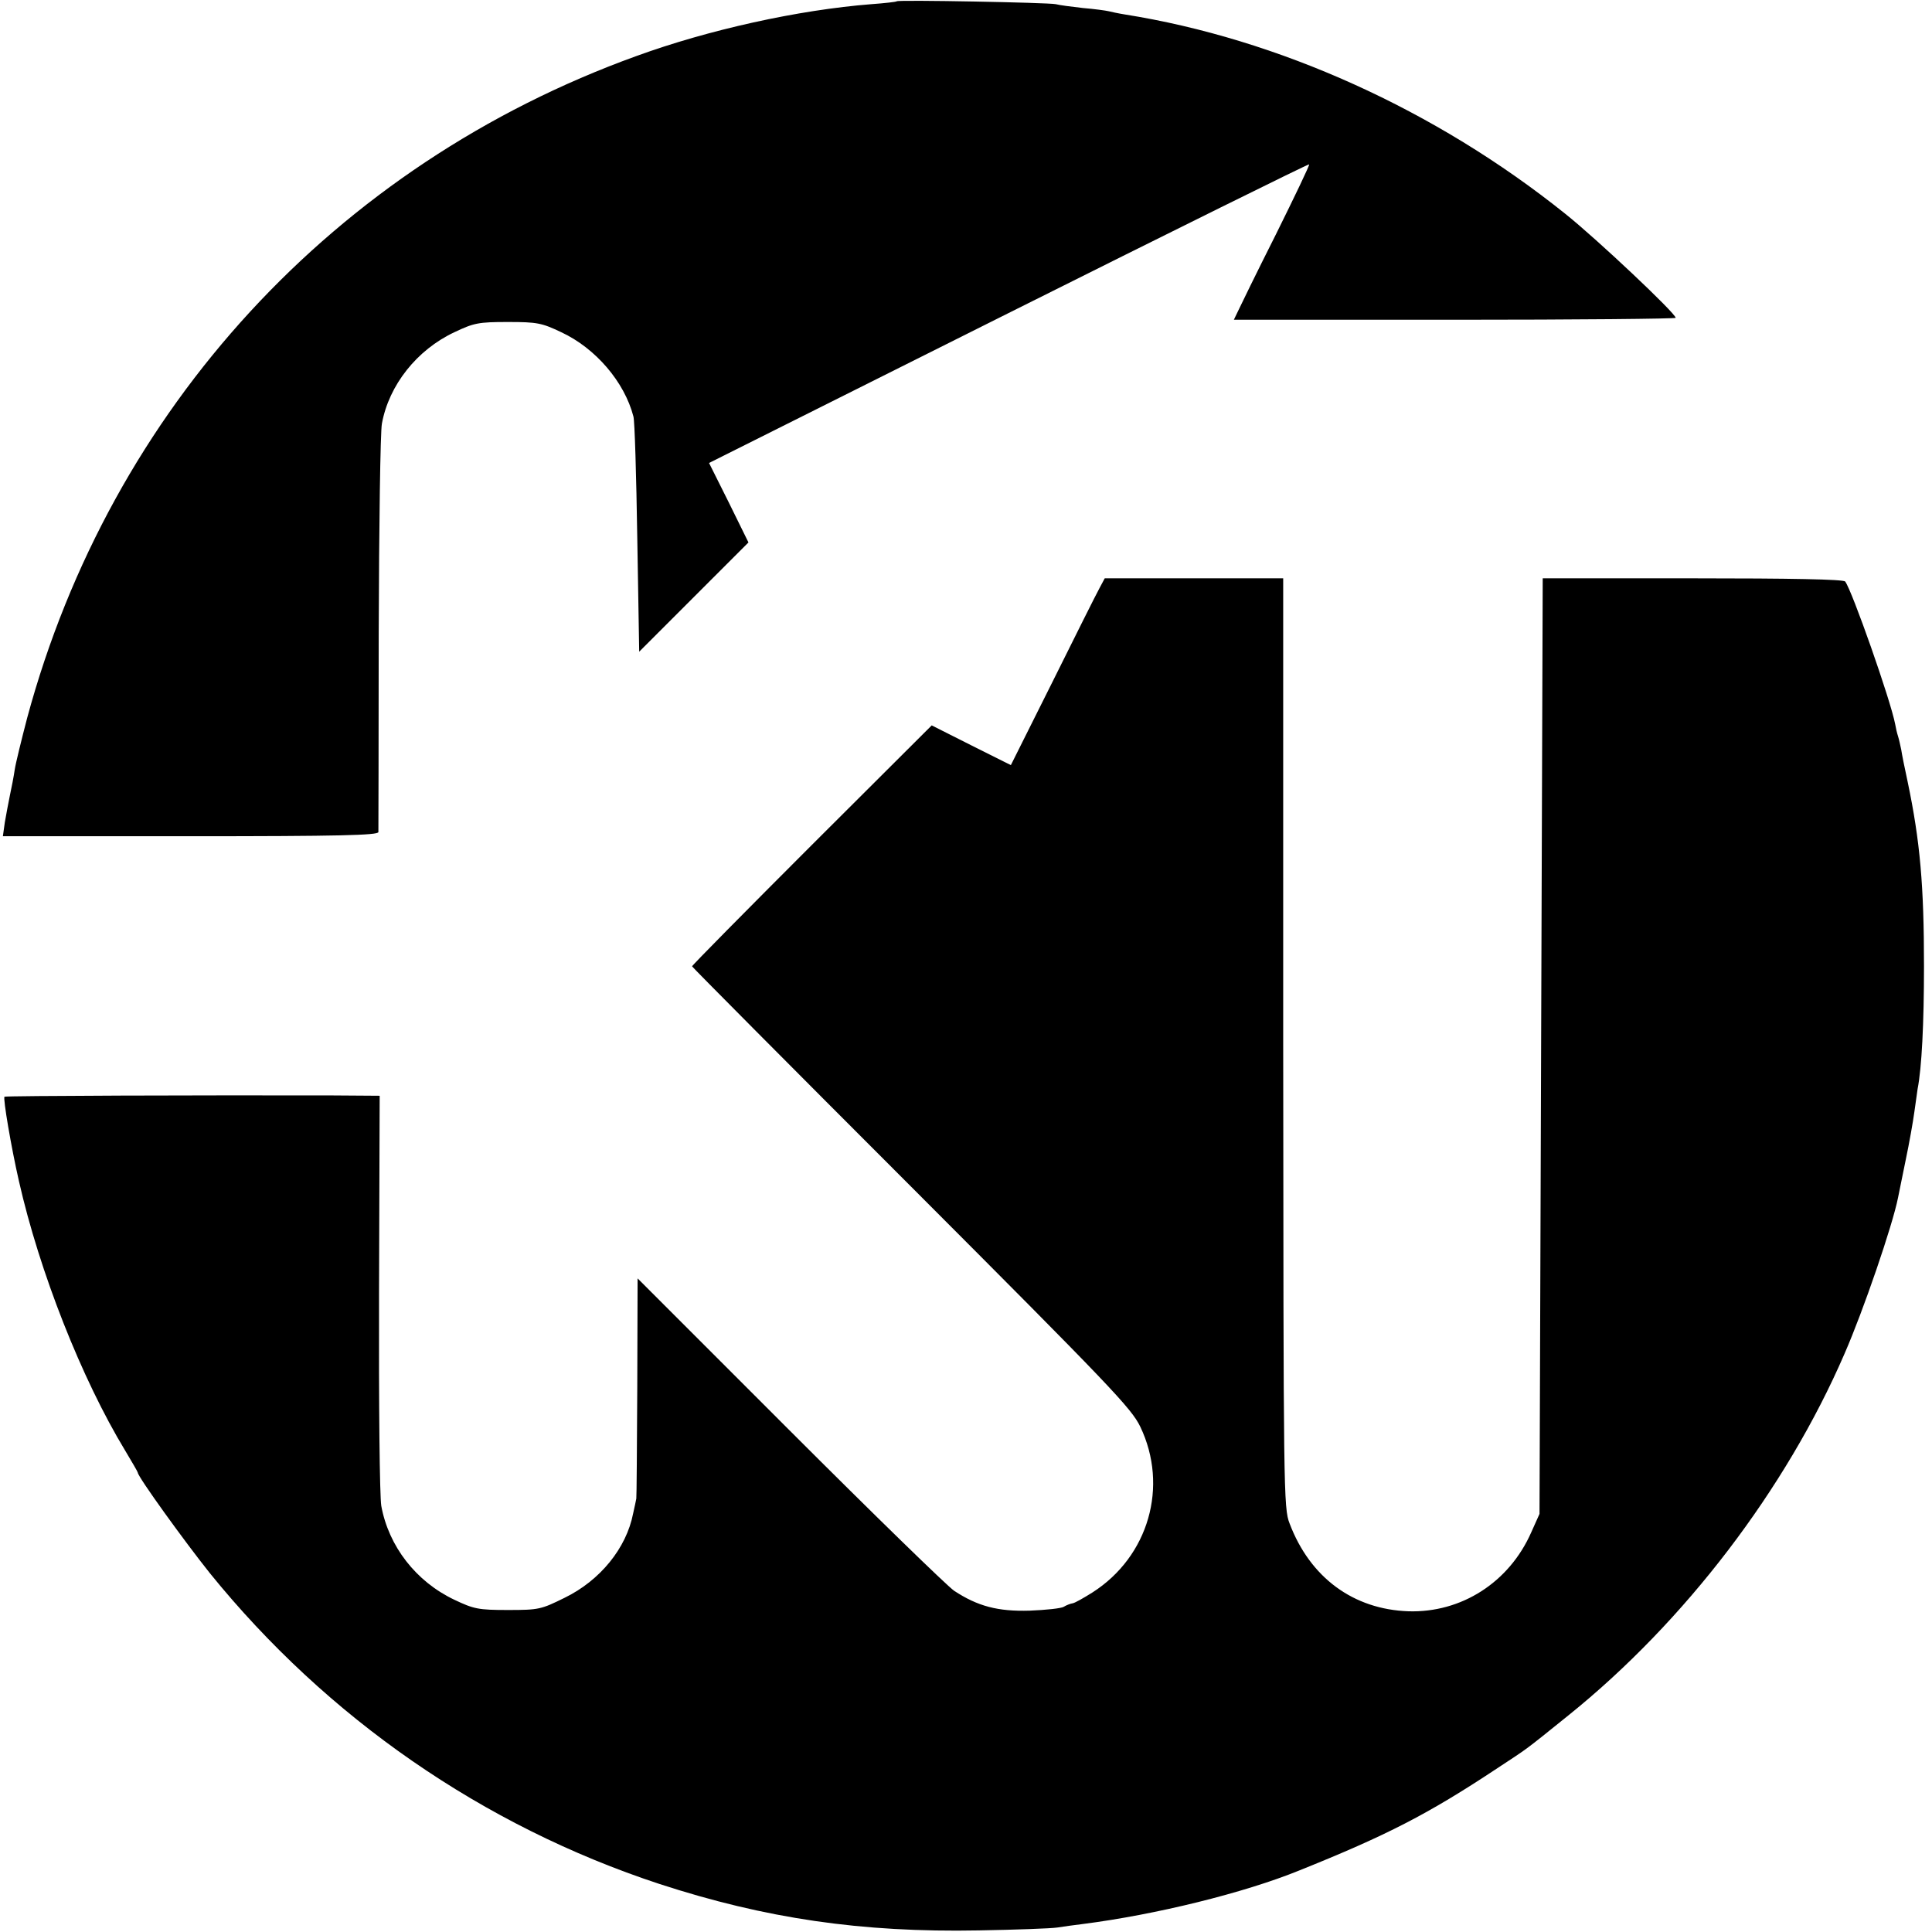 <svg version="1" xmlns="http://www.w3.org/2000/svg" width="804" height="804" viewBox="0 0 603 603"><path d="M279.9.4c-.2.2-3.8.6-7.9.9-22.9 1.8-50.9 8-73.4 16.2-94.1 34-164 110-190.1 206.5-1.8 6.9-3.6 14.2-3.9 16.2-.3 2.1-1 5.7-1.5 8-.5 2.4-1.2 6.2-1.6 8.5L.9 261h58.6c46.1 0 58.5-.3 58.6-1.3 0-.6.1-28.6.1-62 .1-33.5.5-63 1-65.5 2.2-12 10.9-23 22.6-28.5 6.1-2.9 7.5-3.2 16.7-3.2s10.6.3 16.7 3.2c10.7 5 19.7 15.5 22.5 26.3.4 1.4.9 18.4 1.2 37.9l.6 35.5 17.1-17.1 17-17-6.1-12.4-6.2-12.4 93.5-46.8c51.4-25.7 93.6-46.6 93.8-46.4.2.2-4.5 10-10.4 21.9-6 11.9-11.3 22.8-11.9 24.1l-1.2 2.5h69c37.9 0 68.9-.3 68.9-.6 0-1.4-24.7-24.7-34.5-32.5C448.1 34.3 398.9 12.1 351 4.5c-1.9-.3-4.2-.8-5-1-.8-.2-4.4-.7-8-1-3.6-.4-7.4-.9-8.5-1.2-2.3-.5-49.1-1.4-49.6-.9zM343.2 183.5c-.9 1.6-7.5 14.8-14.6 29.1l-13.1 26.2-12.4-6.2-12.3-6.2-37.4 37.3c-20.6 20.6-37.4 37.6-37.4 37.9 0 .2 30.8 31.2 68.4 68.8 62.3 62.4 68.7 69.1 71.5 74.9 8.9 18.6 2.6 40.5-14.9 51.7-2.7 1.7-5.5 3.3-6.2 3.4-.7.1-2 .6-2.8 1.1-.8.5-5.6 1-10.6 1.2-10 .3-16.3-1.4-23.6-6.2-2.2-1.5-25.3-24-51.4-50.1L199 399l-.1 34c-.1 18.7-.2 34.3-.3 34.7-.1.5-.5 2.6-1 4.7-2.1 10.8-10.3 20.9-21.4 26.3-7.3 3.6-8 3.8-17.6 3.8-9.3 0-10.7-.3-16.8-3.2-12-5.7-20.5-16.7-22.8-29.3-.5-3.2-.8-30.6-.7-66.8l.2-61.2-14.5-.1c-40.4-.1-102.3.1-102.6.4-.5.5 2.1 15.8 4.5 26.3 6.4 28.3 19.6 61.8 33.2 84.2 2.1 3.5 3.9 6.6 3.9 6.8 0 1.3 14.6 21.5 22.5 31.4 36.6 45.2 85.3 78.9 140.3 97 33.1 10.8 63.1 15.2 99.7 14.5 11.6-.2 22.6-.6 24.5-.9 1.9-.3 5.5-.8 8-1.1 22.7-2.9 50.3-9.7 67.5-16.7 27.4-11 40.2-17.6 61.5-31.7 10.3-6.8 8.1-5.1 22.5-16.7 36.3-29.2 67.9-70.6 86.2-112.9 5.9-13.5 15-40.1 16.7-48.7.3-1.3 1.3-6.6 2.4-11.8 1.1-5.2 2.3-12 2.7-15 .4-3 .9-6.2 1-7.1 1.3-6.6 2-20.5 2-38.4 0-25-1.2-38.9-5.1-57.5-.9-4.1-1.8-8.6-2-10-.3-1.4-.7-3.3-1-4.2-.3-.9-.7-2.6-.9-3.8-1.4-7.4-13.5-41.8-15.6-44.5-.5-.7-17.2-1-47.6-1h-46.8l-.5 146-.5 146-2.6 5.8c-6.9 15.6-21.8 25.1-38.3 24.6-17.2-.6-30.7-10.5-37.1-27.4-1.9-4.8-1.9-9.9-2-150v-145h-55.7l-1.6 3z"/></svg>